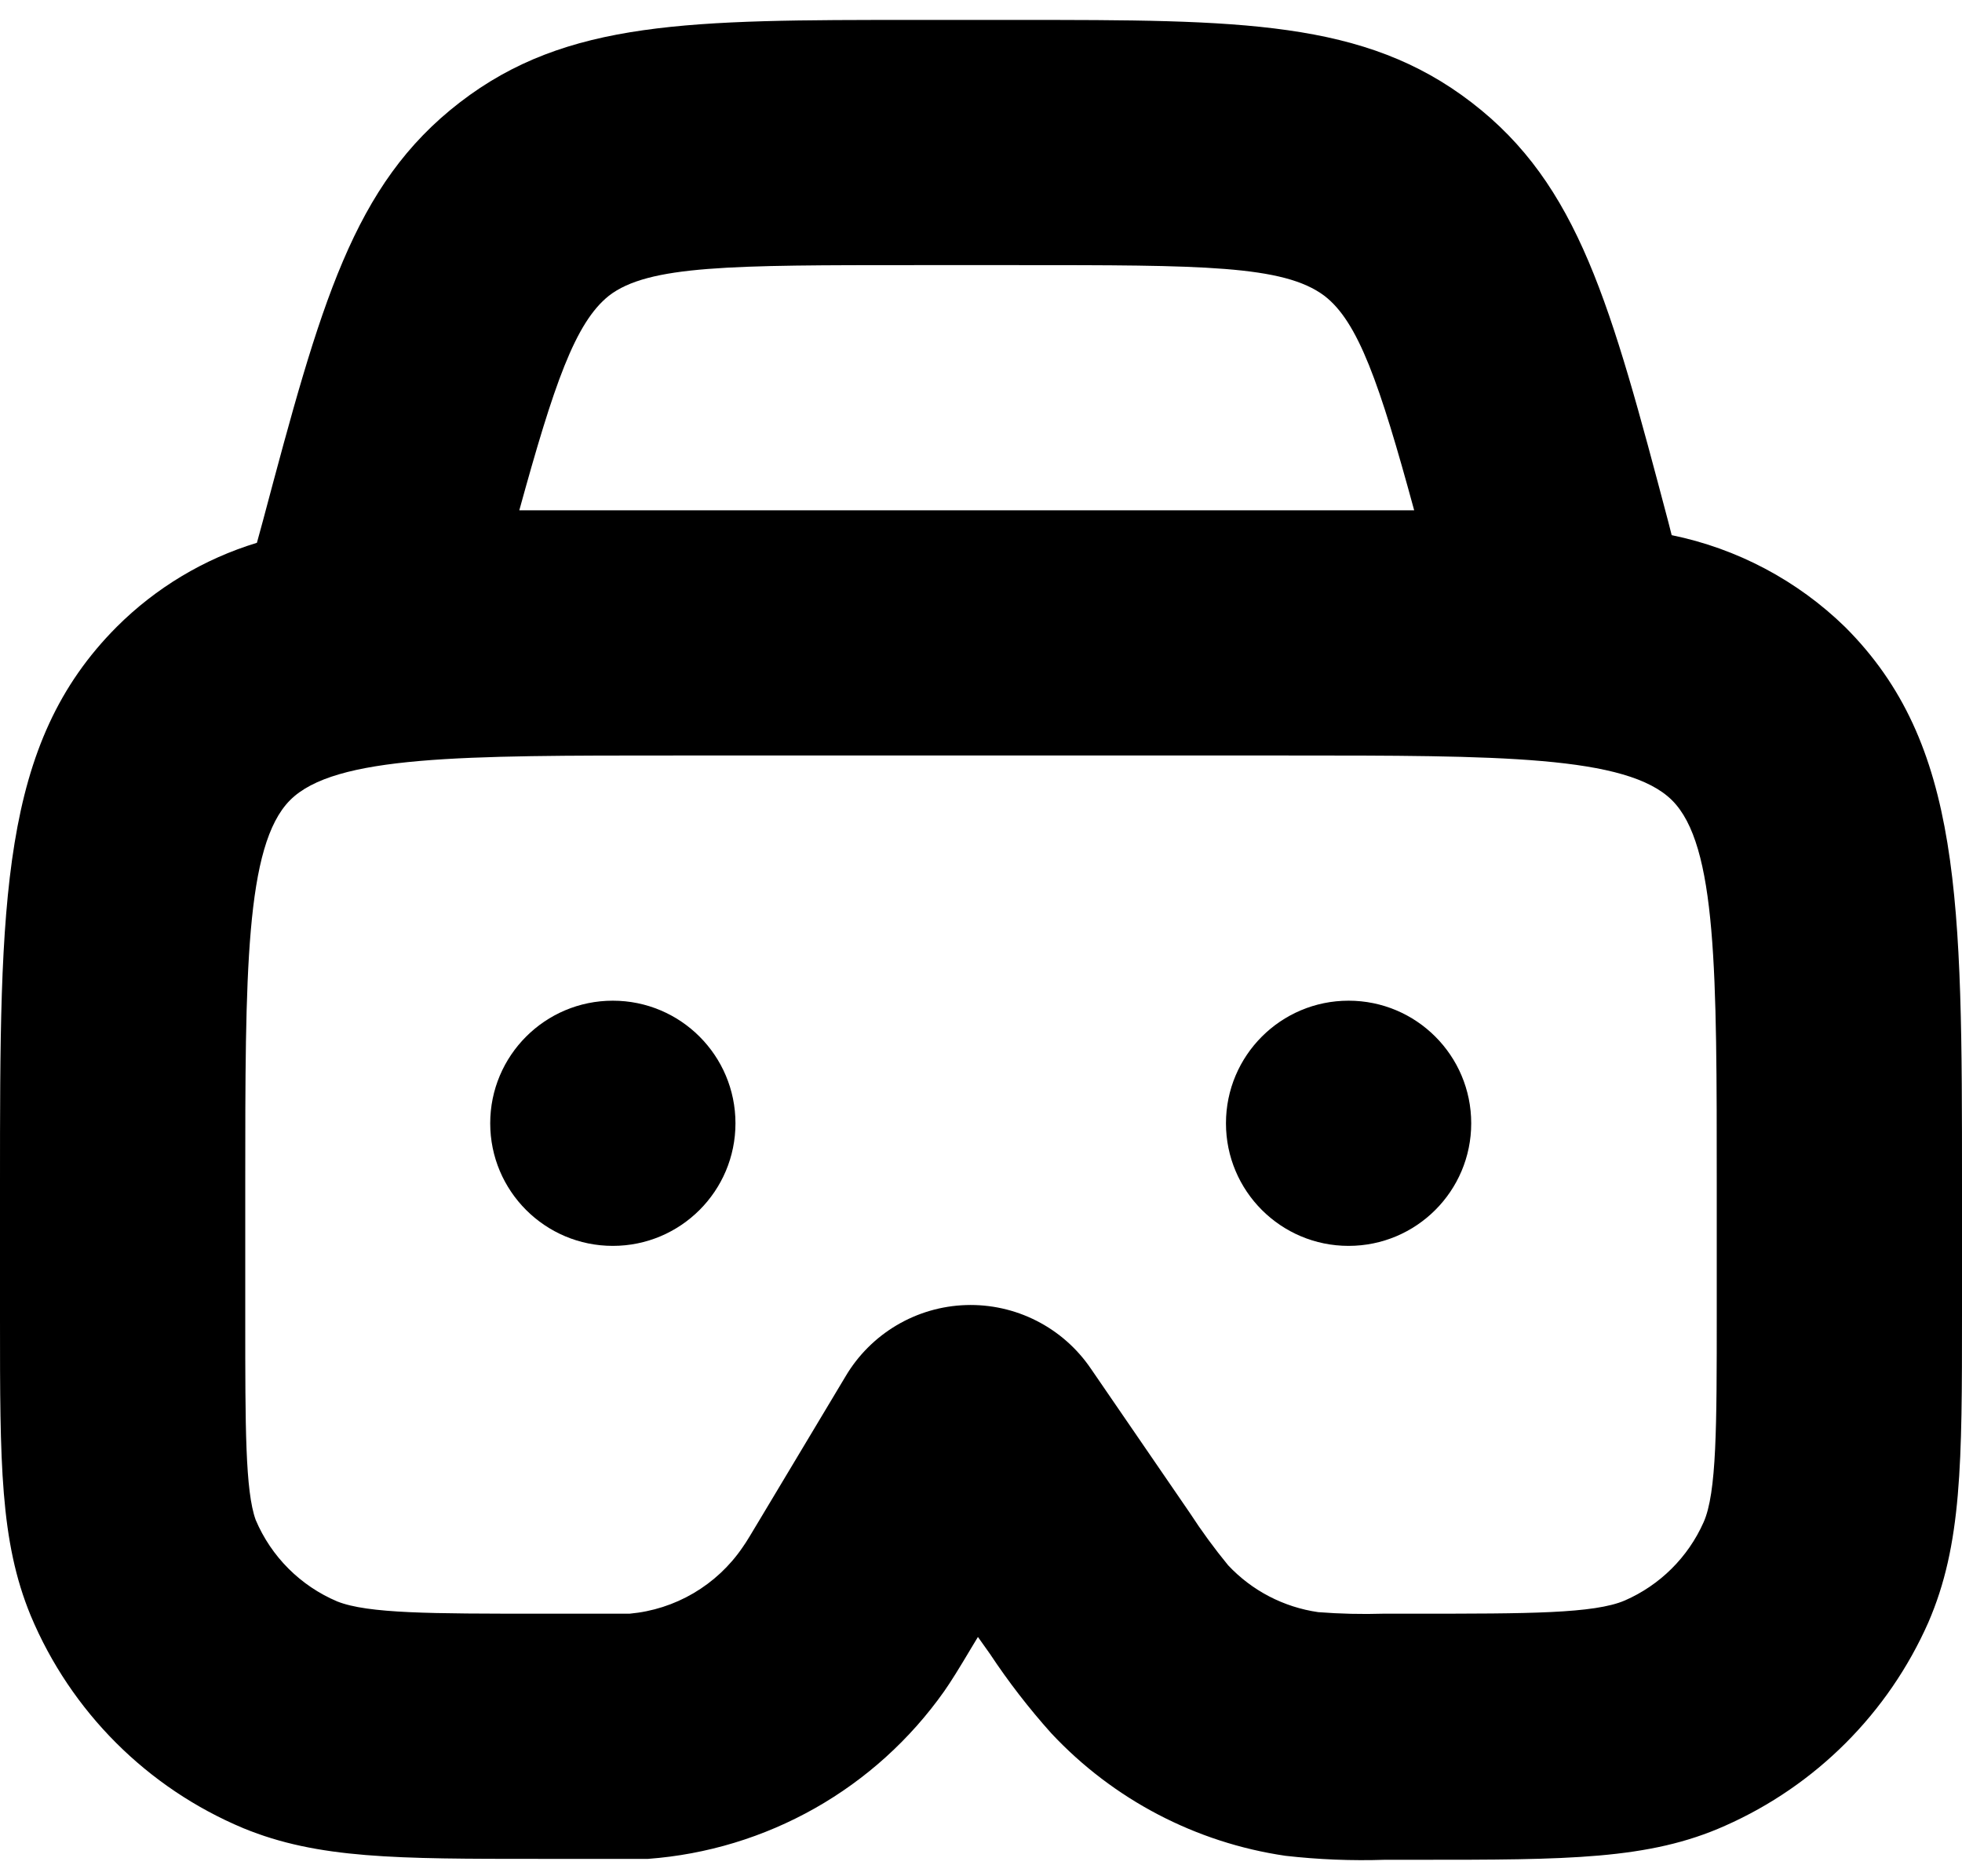 <?xml version="1.0" encoding="UTF-8"?> <svg xmlns="http://www.w3.org/2000/svg" width="69" height="66" viewBox="0 0 69 66" fill="none"><path d="M21.552 43.826C23.934 43.826 25.865 41.896 25.865 39.514C25.865 37.132 23.934 35.201 21.552 35.201C19.17 35.201 17.24 37.132 17.24 39.514C17.24 41.896 19.17 43.826 21.552 43.826Z" fill="black"></path><path d="M47.427 43.826C49.809 43.826 51.74 41.896 51.74 39.514C51.74 37.132 49.809 35.201 47.427 35.201C45.045 35.201 43.115 37.132 43.115 39.514C43.115 41.896 45.045 43.826 47.427 43.826Z" fill="black"></path><path d="M8.56 64.311C11.18 65.389 13.951 65.389 18.953 65.389H20.959C21.886 65.389 22.36 65.389 22.792 65.389C24.855 65.236 26.859 64.627 28.66 63.608C30.461 62.588 32.013 61.182 33.206 59.492C33.454 59.136 33.702 58.737 34.177 57.939L34.392 57.583L34.813 58.176C35.463 59.158 36.184 60.091 36.969 60.968C39.147 63.298 42.051 64.819 45.206 65.281C46.369 65.413 47.54 65.46 48.71 65.421H49.885C55.114 65.421 57.992 65.421 60.666 64.225C63.855 62.814 66.403 60.265 67.814 57.077C69 54.338 69 51.459 69 46.231V41.67C69 31.665 69 26.167 64.892 22.059C63.21 20.418 61.092 19.296 58.79 18.825L58.672 18.361C56.645 10.696 55.523 6.502 51.75 3.602C47.977 0.701 43.632 0.701 35.761 0.701H32.15C24.279 0.701 19.934 0.701 16.172 3.602C12.409 6.502 11.277 10.696 9.25 18.307L9.035 19.094C7.175 19.66 5.483 20.675 4.108 22.048C-4.76837e-07 26.167 0 31.665 0 41.67V46.435C0 51.449 0 54.209 1.078 56.828C2.492 60.209 5.18 62.897 8.56 64.311ZM21.412 10.405C22.802 9.326 25.724 9.326 32.193 9.326H35.794C42.263 9.326 45.141 9.326 46.575 10.405C47.761 11.31 48.516 13.477 49.734 17.951H23.719C21.724 17.951 19.924 17.951 18.263 17.951C19.482 13.52 20.226 11.353 21.412 10.405ZM8.625 41.67C8.625 34.231 8.625 29.735 10.199 28.15C11.773 26.566 16.269 26.576 23.719 26.576H45.281C52.72 26.576 57.216 26.576 58.801 28.15C60.386 29.724 60.375 34.231 60.375 41.67V46.231C60.375 50.144 60.375 52.516 59.911 53.551C59.364 54.781 58.375 55.762 57.141 56.3C56.062 56.764 53.734 56.764 49.82 56.764H48.667C47.897 56.788 47.127 56.77 46.359 56.71C45.146 56.536 44.028 55.955 43.19 55.06C42.707 54.471 42.257 53.856 41.842 53.217L38.36 48.139C37.875 47.427 37.219 46.85 36.451 46.46C35.684 46.07 34.831 45.88 33.97 45.908C33.11 45.936 32.27 46.181 31.53 46.62C30.79 47.059 30.172 47.678 29.735 48.419L26.738 53.422C26.425 53.939 26.274 54.209 26.112 54.435C25.664 55.092 25.075 55.641 24.389 56.044C23.703 56.447 22.937 56.692 22.145 56.764C21.864 56.764 21.552 56.764 20.948 56.764H18.953C15.191 56.764 12.938 56.764 11.859 56.333C10.567 55.786 9.538 54.758 8.992 53.465C8.625 52.451 8.625 50.198 8.625 46.435V41.67Z" fill="black"></path></svg> 